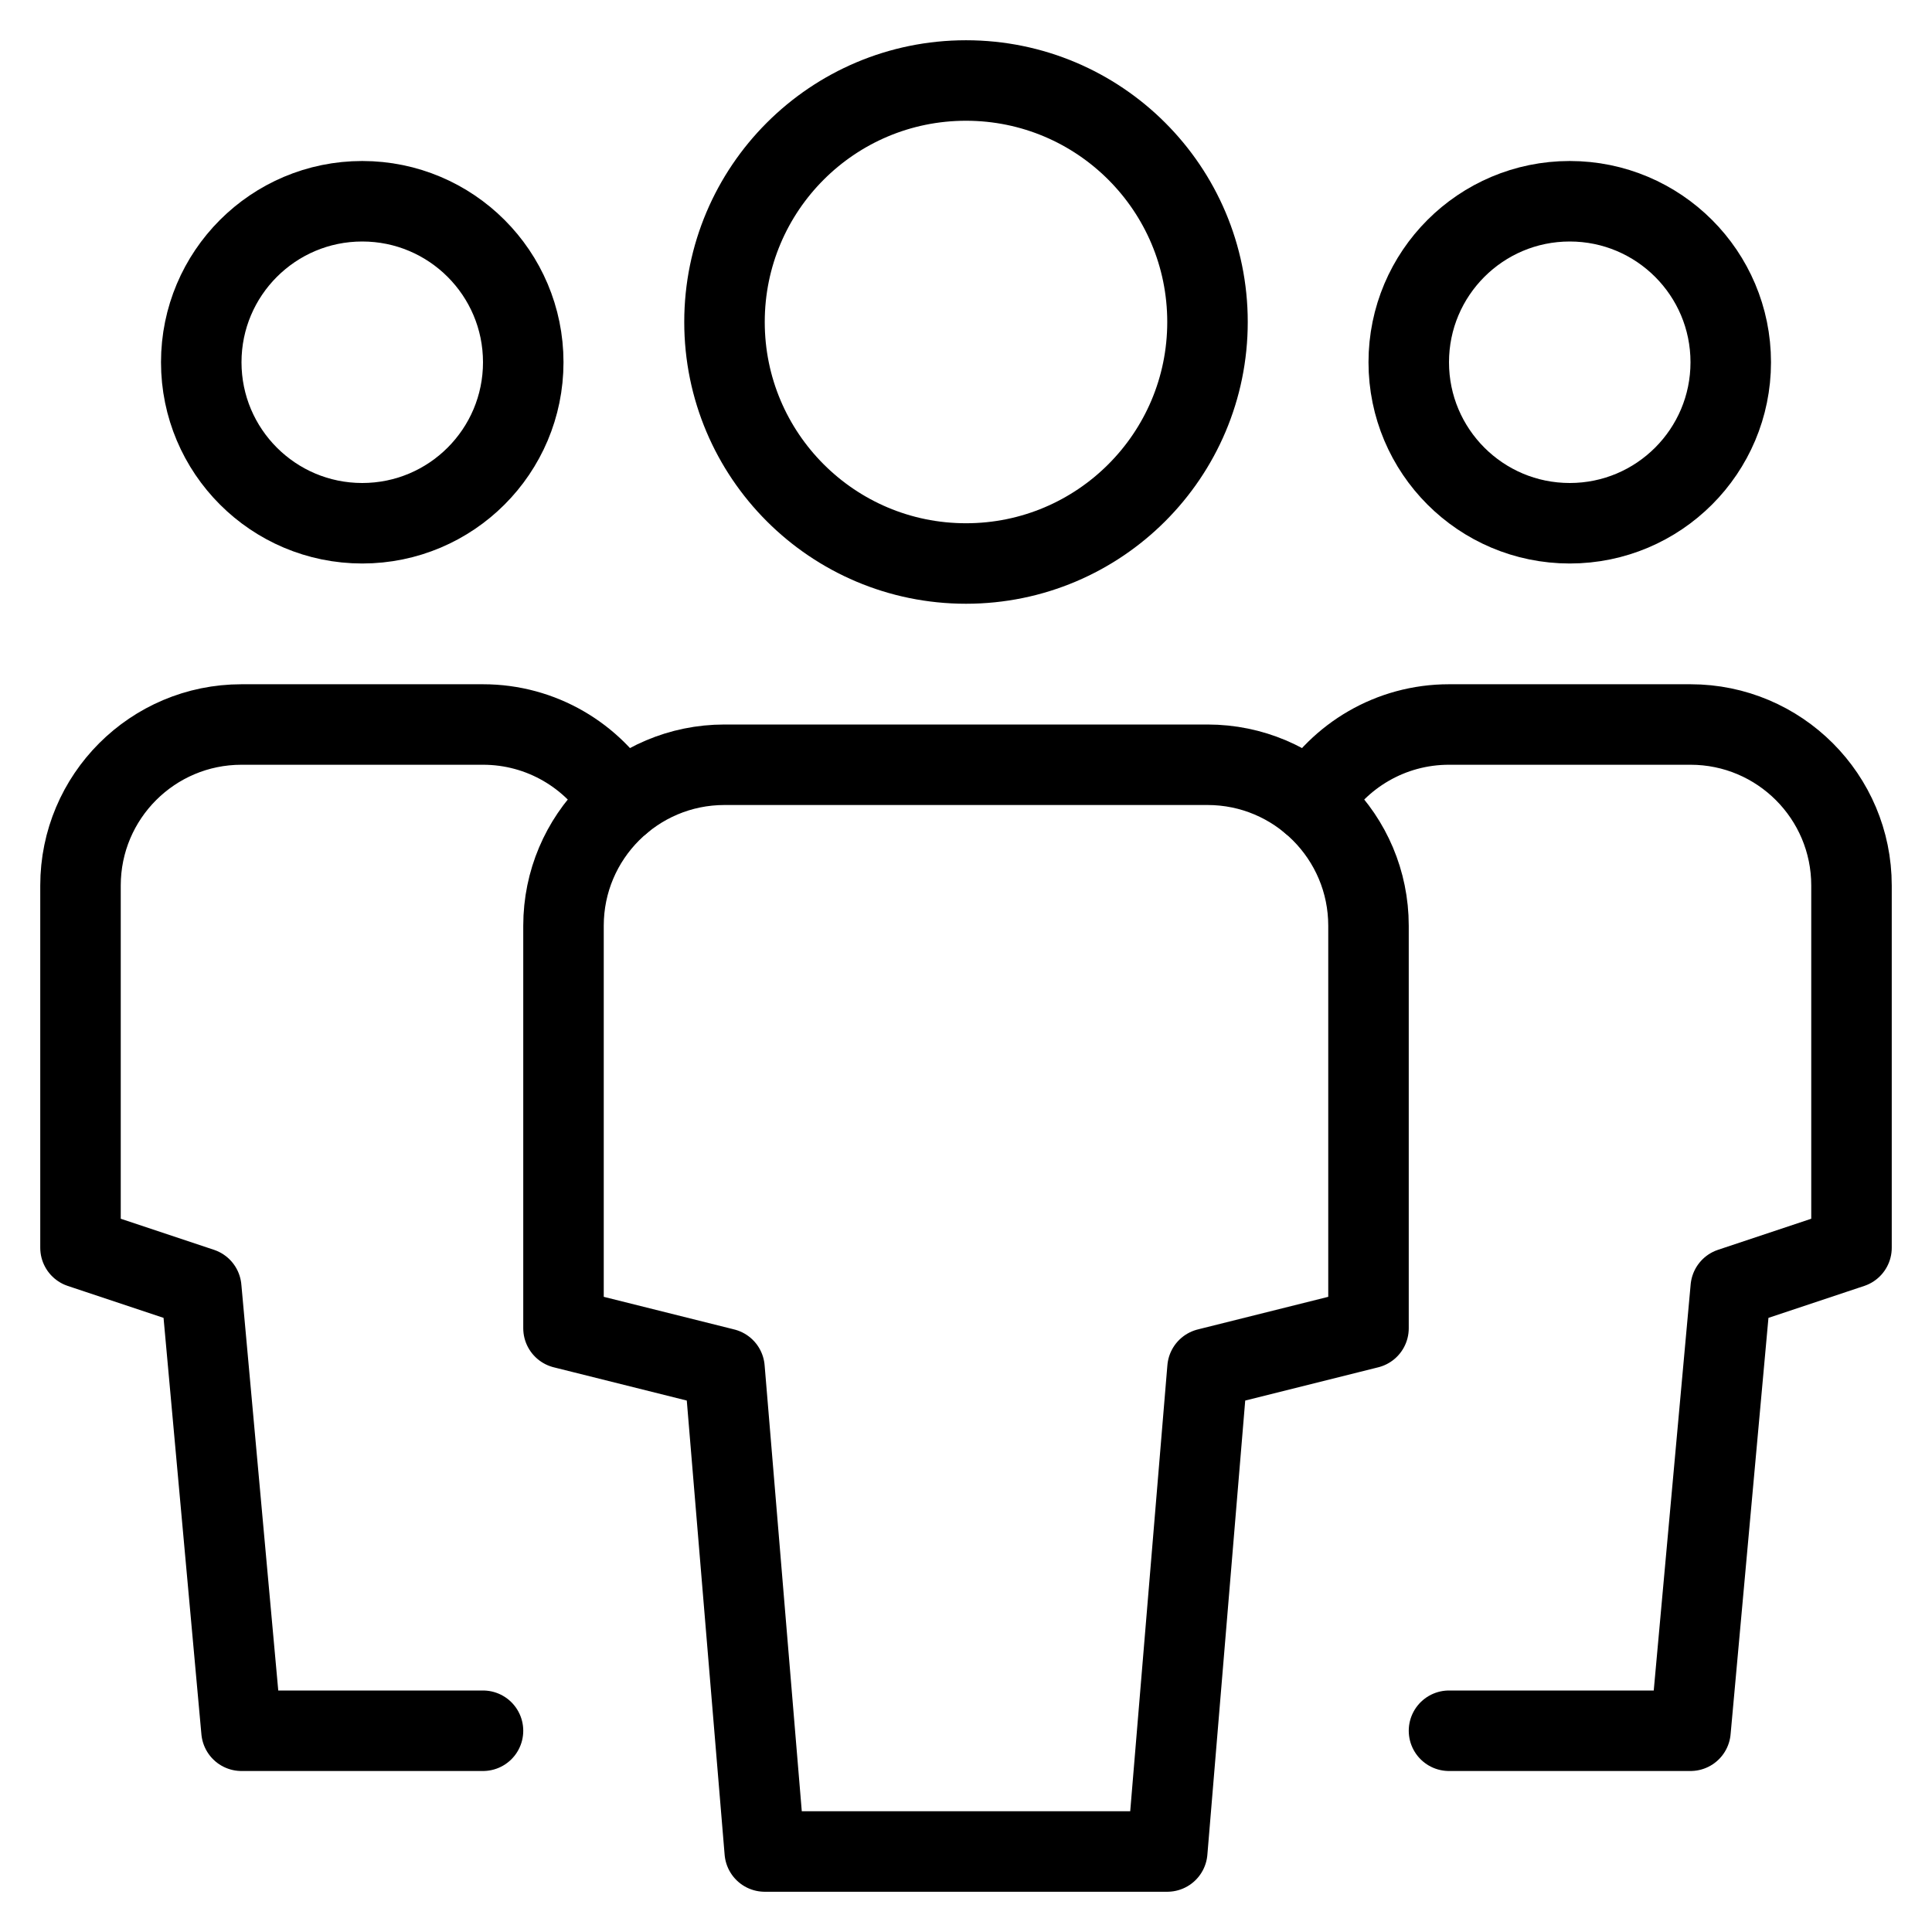 <svg xmlns="http://www.w3.org/2000/svg" height="48" width="48" viewBox="0 0 48 48"><title>team</title><g stroke-linecap="round" fill="#000000" stroke-linejoin="round" class="nc-icon-wrapper"><path data-color="color-2" fill="none" stroke="#000000" stroke-width="2" d="M9,13L9,13 c-2.209,0-4-1.791-4-4v0c0-2.209,1.791-4,4-4h0c2.209,0,4,1.791,4,4v0C13,11.209,11.209,13,9,13z"></path> <path data-cap="butt" data-color="color-2" fill="none" stroke="#000000" stroke-width="2" d="M12,43H6L5,32l-3-1v-9 c0-2.209,1.791-4,4-4h6c1.454,0,2.727,0.777,3.427,1.937"></path> <path data-color="color-2" fill="none" stroke="#000000" stroke-width="2" d="M39,13 L39,13c2.209,0,4-1.791,4-4v0c0-2.209-1.791-4-4-4h0c-2.209,0-4,1.791-4,4v0C35,11.209,36.791,13,39,13z"></path> <path data-cap="butt" data-color="color-2" fill="none" stroke="#000000" stroke-width="2" d="M36,43h6l1-11l3-1v-9 c0-2.209-1.791-4-4-4h-6c-1.454,0-2.727,0.777-3.427,1.937"></path> <path fill="none" stroke="#000000" stroke-width="2" d="M24,14L24,14 c-3.314,0-6-2.686-6-6v0c0-3.314,2.686-6,6-6h0c3.314,0,6,2.686,6,6v0C30,11.314,27.314,14,24,14z"></path> <path fill="none" stroke="#000000" stroke-width="2" d="M29,46H19l-1-12l-4-1V23 c0-2.209,1.791-4,4-4h12c2.209,0,4,1.791,4,4v10l-4,1L29,46z"></path></g></svg>